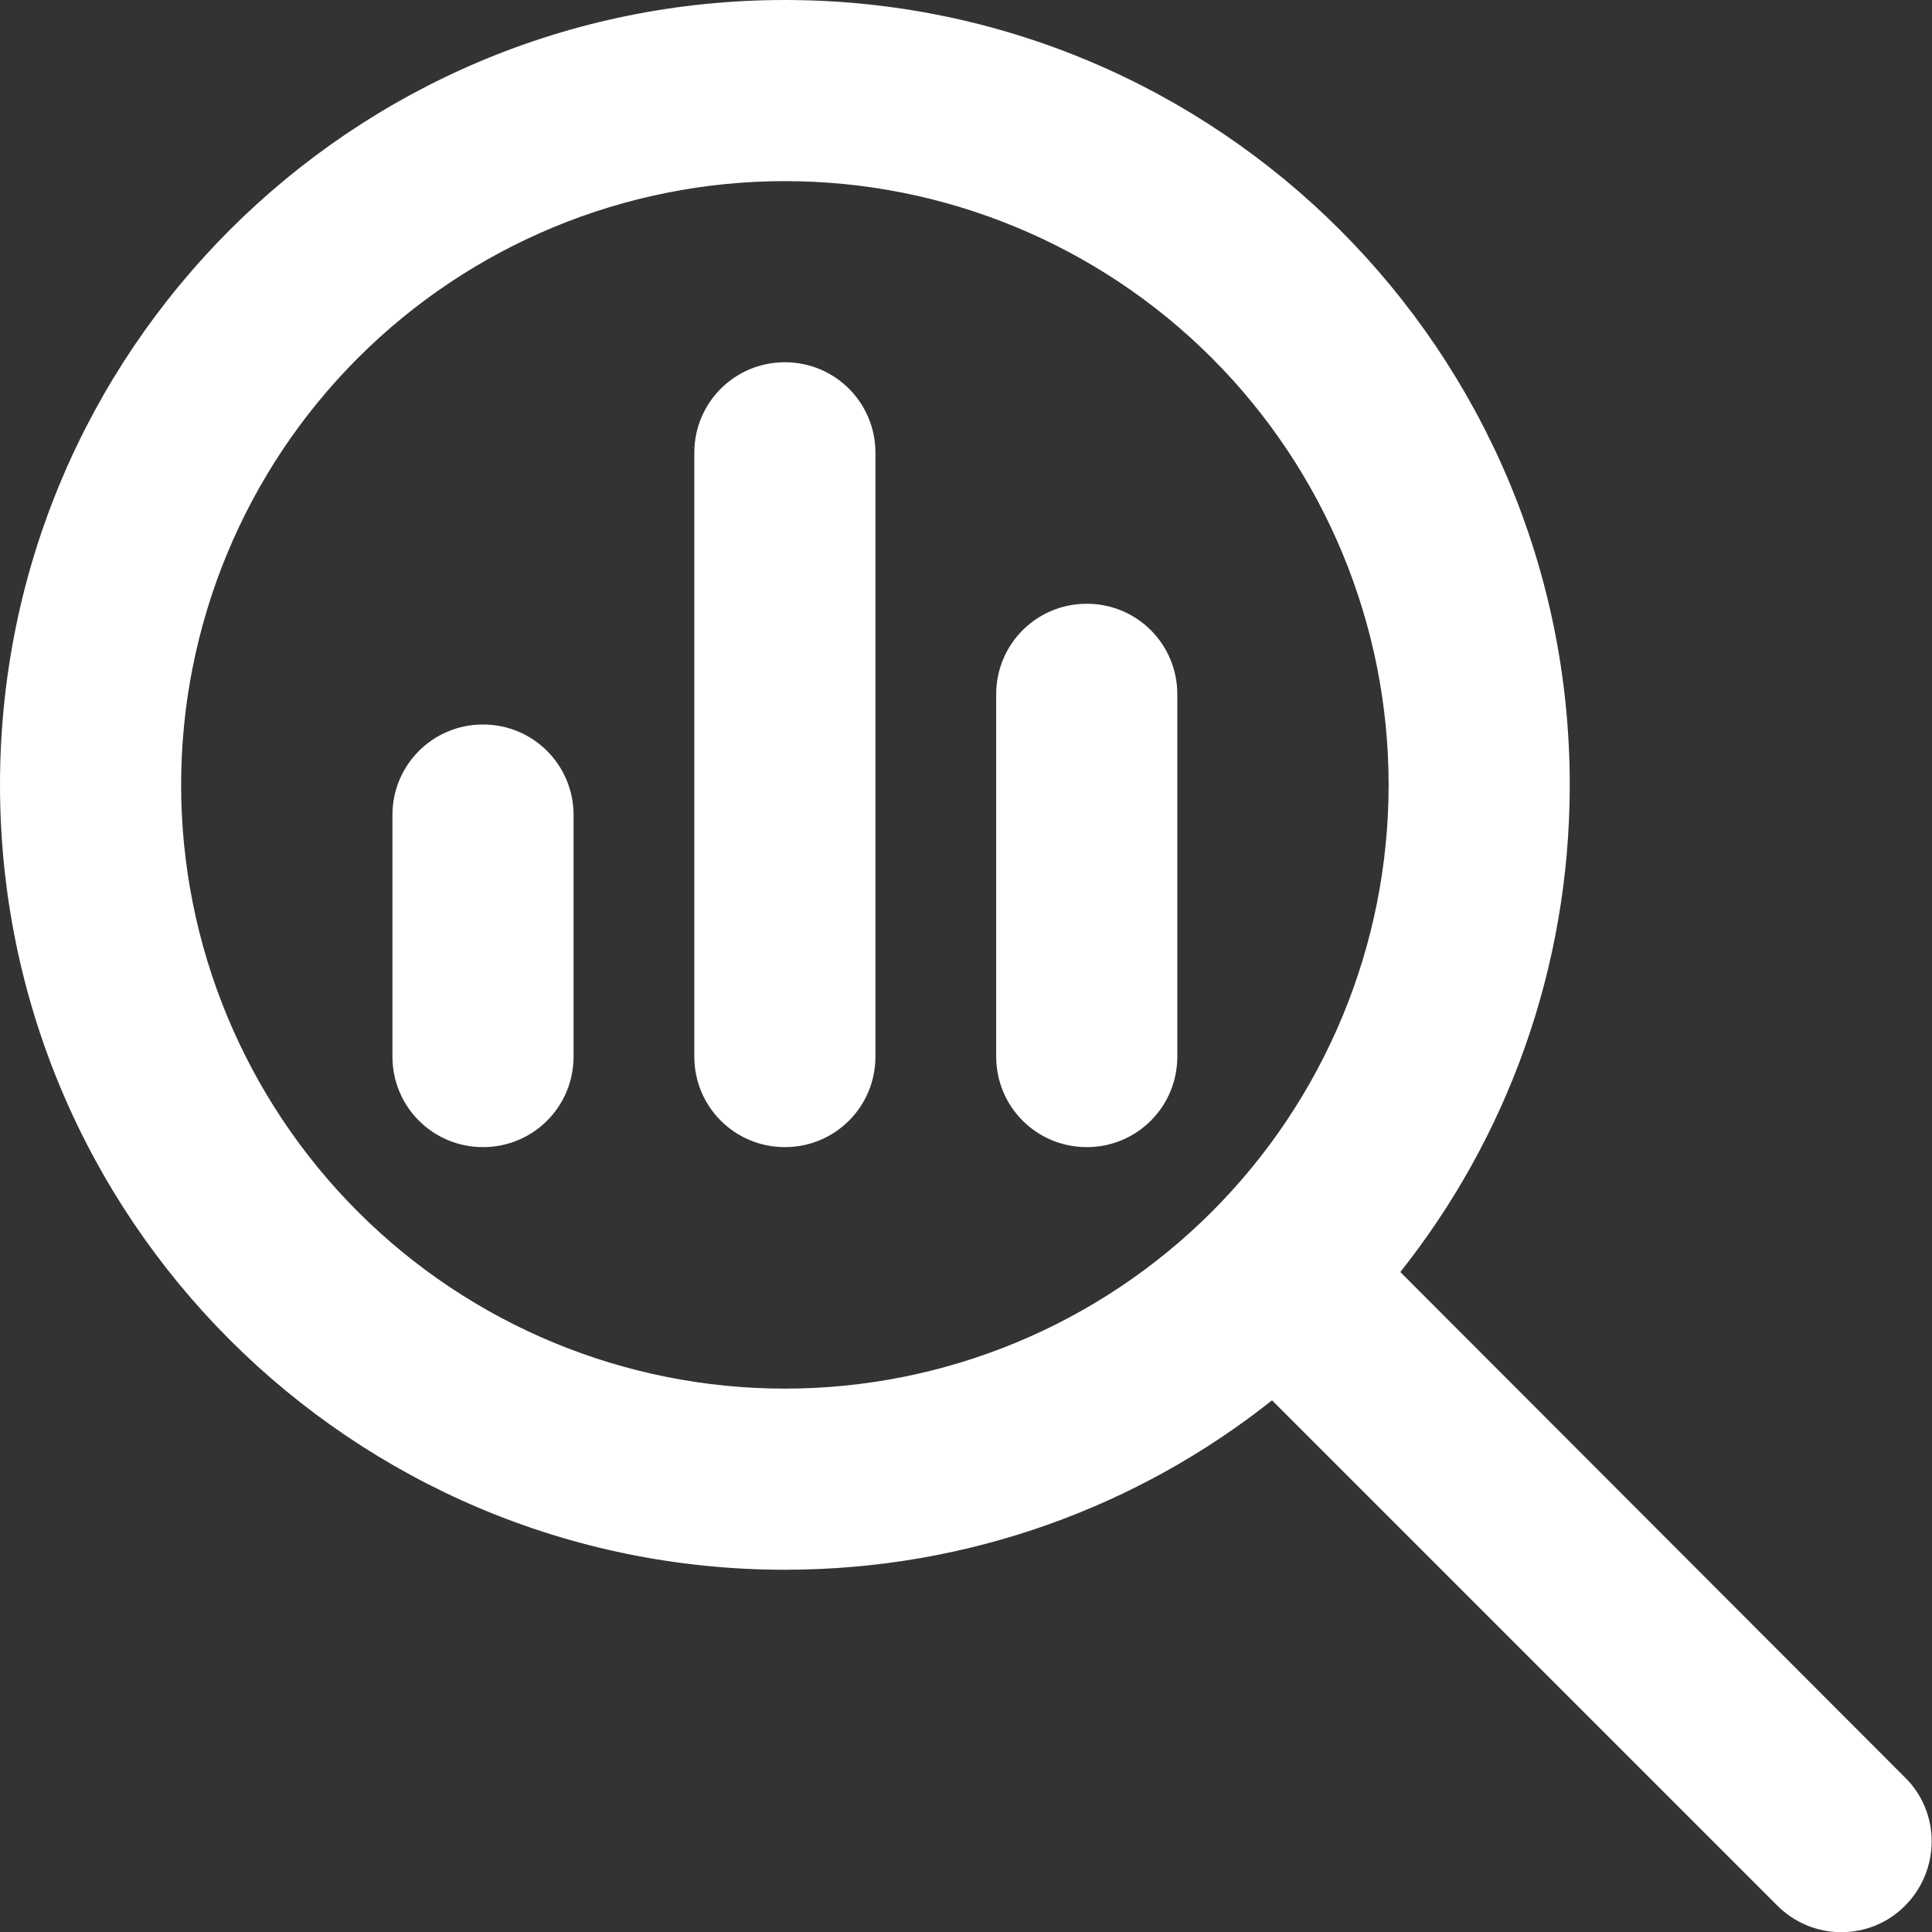 <svg width="512" height="512" viewBox="0 0 512 512" fill="none" xmlns="http://www.w3.org/2000/svg">
<rect x="0" y="0" width="512" height="512" fill="#333333" stroke="none"/>
<g clip-path="url(#clip0_144_22)">
<path d="M208 48C250.435 48 291.131 64.857 321.137 94.863C351.143 124.869 368 165.565 368 208C368 250.435 351.143 291.131 321.137 321.137C291.131 351.143 250.435 368 208 368C165.565 368 124.869 351.143 94.863 321.137C64.857 291.131 48 250.435 48 208C48 165.565 64.857 124.869 94.863 94.863C124.869 64.857 165.565 48 208 48ZM208 416C256.8 416 301.7 399.2 337.1 371.1L471 505C480.4 514.4 495.6 514.4 504.9 505C514.2 495.6 514.3 480.4 504.9 471.1L371.1 337.1C399.2 301.7 416 256.8 416 208C416 93.1 322.9 0 208 0C93.1 0 0 93.1 0 208C0 322.9 93.1 416 208 416ZM104 216V280C104 293.3 114.7 304 128 304C141.3 304 152 293.3 152 280V216C152 202.7 141.3 192 128 192C114.7 192 104 202.7 104 216ZM184 120V280C184 293.3 194.7 304 208 304C221.3 304 232 293.3 232 280V120C232 106.7 221.3 96 208 96C194.7 96 184 106.7 184 120ZM264 184V280C264 293.3 274.7 304 288 304C301.3 304 312 293.3 312 280V184C312 170.7 301.3 160 288 160C274.7 160 264 170.7 264 184Z" fill="white"/>
</g>
<defs>
<clipPath id="clip0_144_22">
<rect width="512" height="512" fill="white"/>
</clipPath>
</defs>
</svg>
